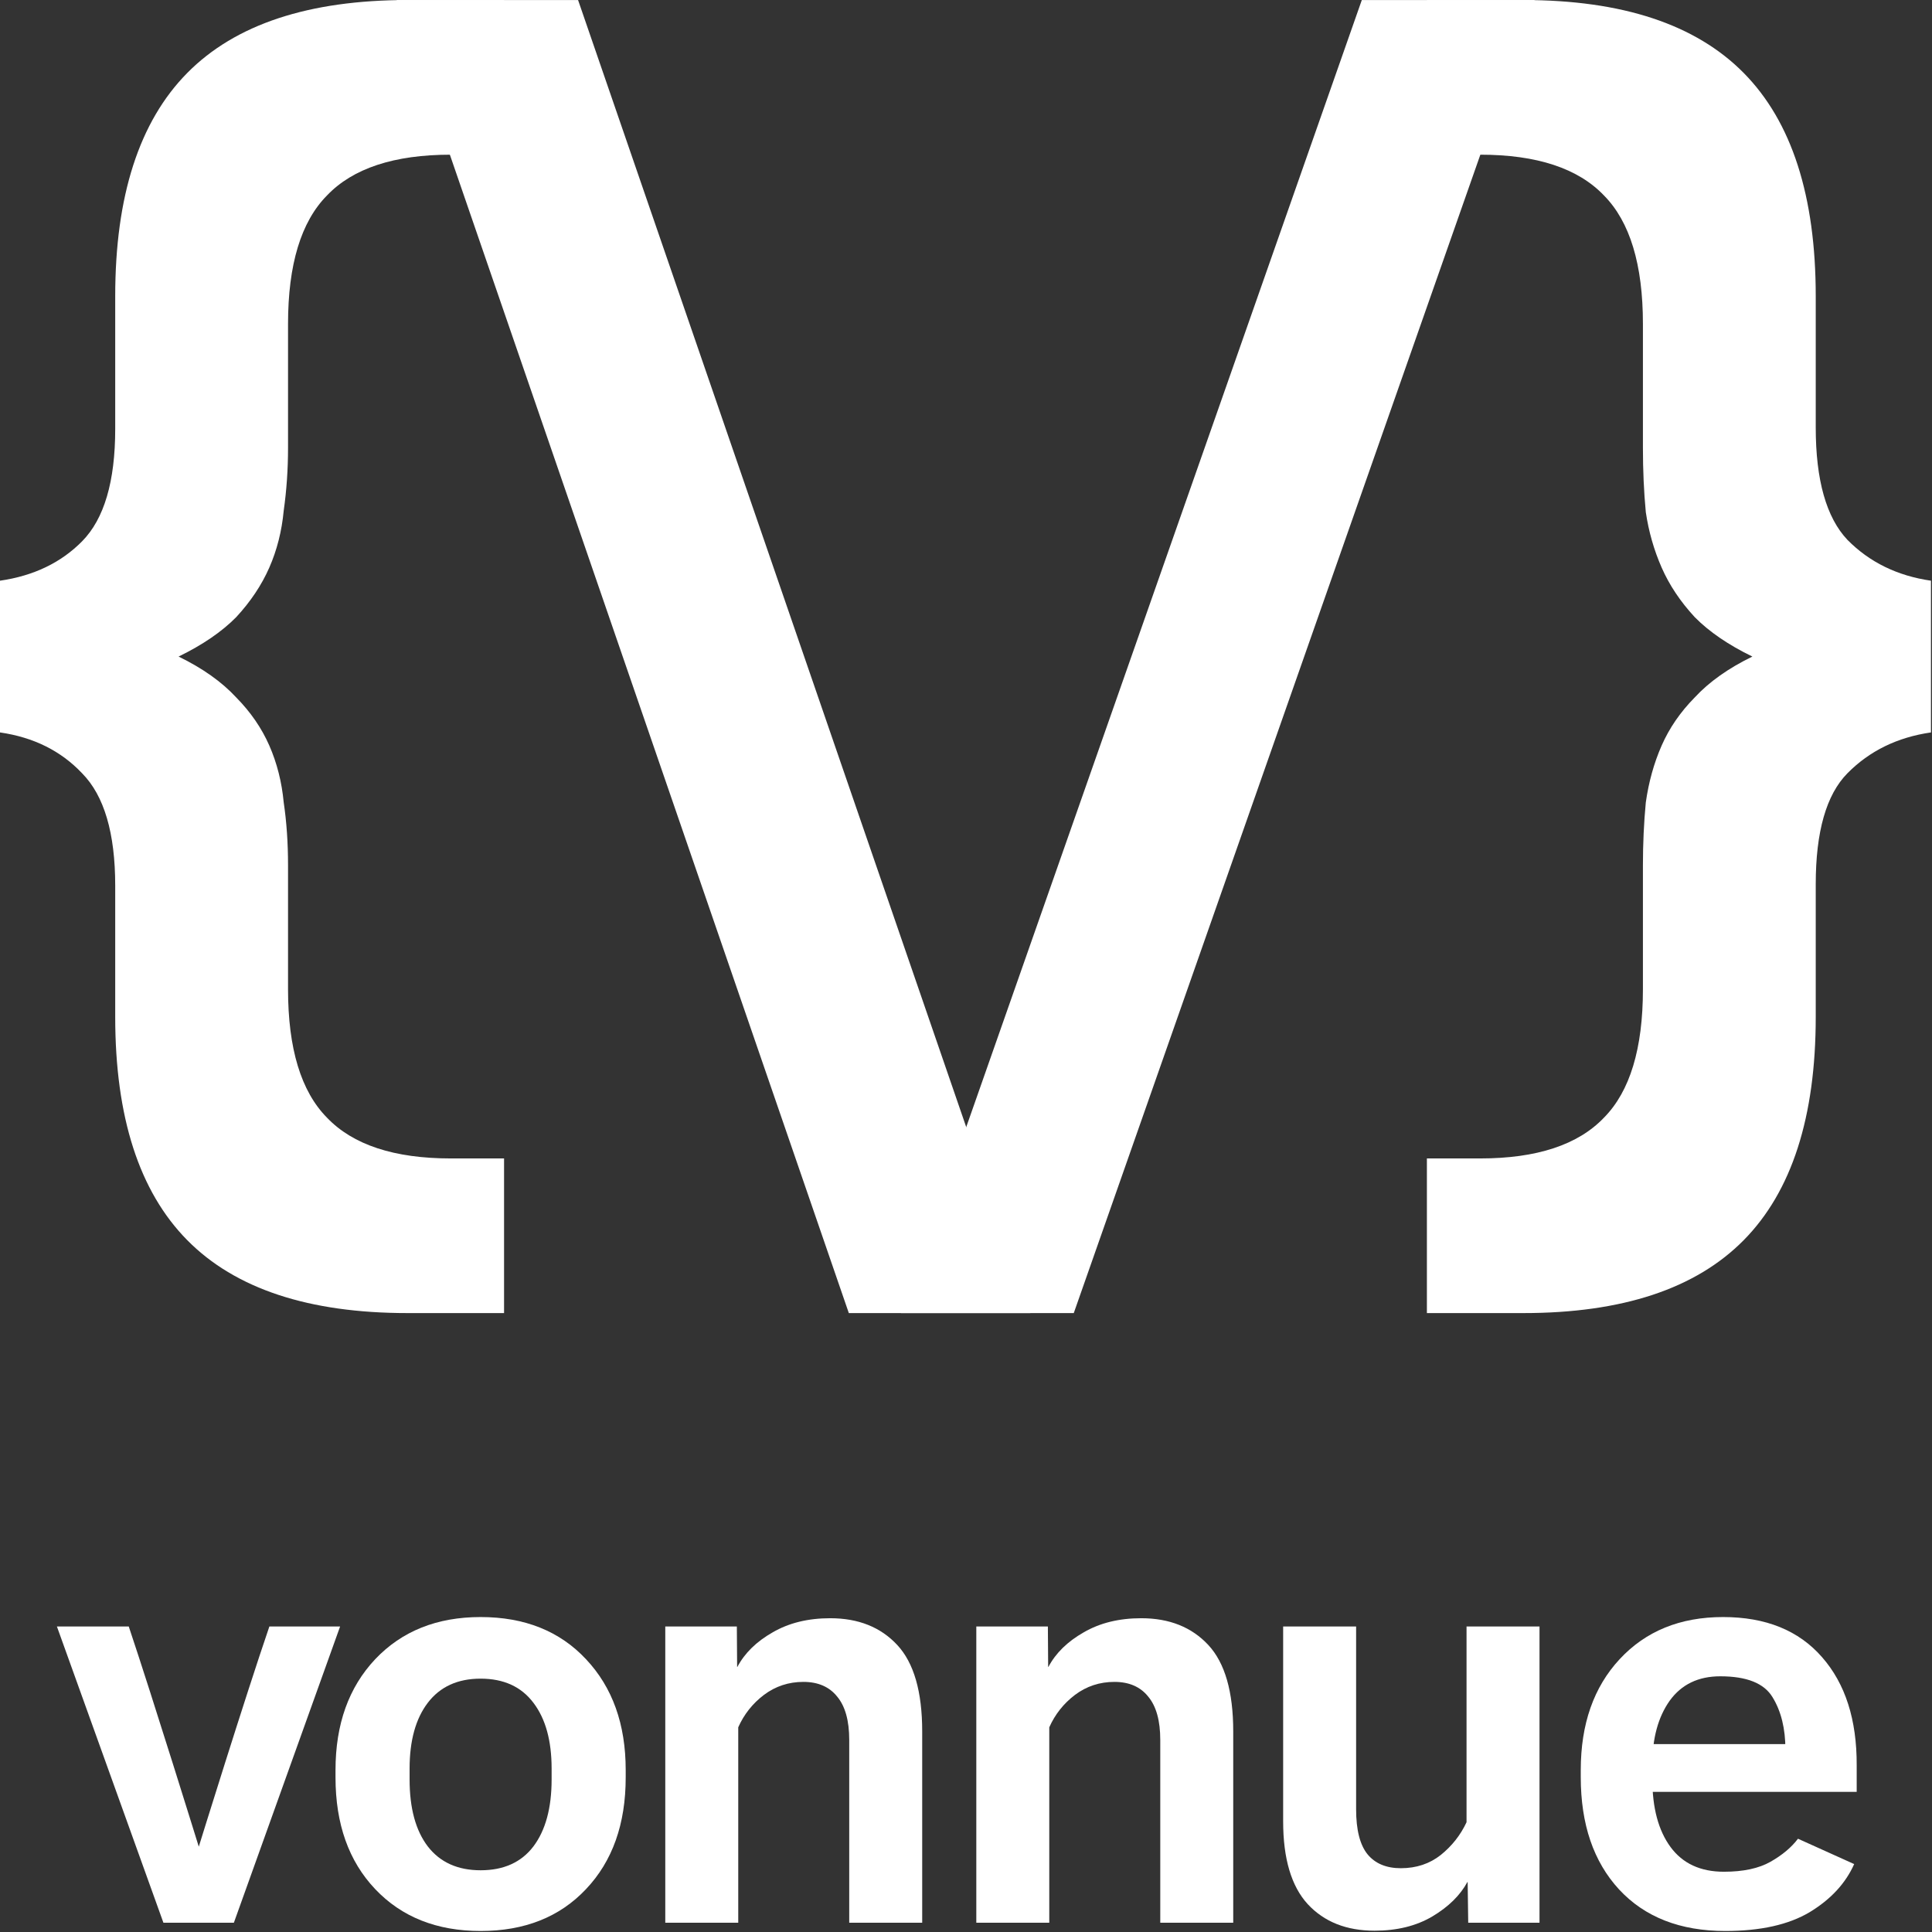 <svg width="1706" height="1706" viewBox="0 0 1706 1706" fill="none" xmlns="http://www.w3.org/2000/svg">
<rect x="0" y="0" width="1706" height="1706" fill="#333333" stroke="none"/>
<path d="M445.096 1159.48V1022.93H398.043C348.023 1022.93 311.568 1010.9 288.677 986.856C265.786 963.667 254.341 925.877 254.341 873.487V763.984C254.341 744.23 253.069 725.765 250.526 708.588C248.83 690.552 244.591 673.804 237.809 658.345C231.026 642.886 221.277 628.715 208.559 615.832C195.842 602.09 178.886 590.066 157.691 579.76C178.886 569.454 195.842 557.859 208.559 544.977C221.277 531.235 231.026 516.634 237.809 501.175C244.591 485.716 248.83 468.968 250.526 450.932C253.069 432.896 254.341 414.431 254.341 395.536V286.033C254.341 233.643 265.786 195.853 288.677 172.664C311.568 148.616 348.023 136.593 398.043 136.593H445.096V0.035H359.892C272.569 0.035 207.712 21.506 165.322 64.449C122.931 107.392 101.736 173.094 101.736 261.555V378.789C101.736 425.167 91.987 458.233 72.487 477.986C53.836 496.881 29.673 508.475 0 512.77V646.75C29.673 651.045 53.836 663.069 72.487 682.822C91.987 702.576 101.736 735.642 101.736 782.02V897.965C101.736 986.426 122.931 1052.13 165.322 1095.07C207.712 1138.01 272.569 1159.48 359.892 1159.48H445.096Z" fill="white"/>
<path d="M749.531 1159.48H909.765L510.45 0.035H350.215L749.531 1159.48Z" fill="white"/>
<path d="M795.56 1159.48H948.165L1355.11 0.035H1202.51L795.56 1159.48Z" fill="white"/>
<path d="M1259.98 0.035V136.593H1307.03C1357.05 136.593 1393.51 148.616 1416.4 172.664C1439.29 195.853 1450.74 233.643 1450.74 286.033V395.536C1450.74 415.29 1451.58 434.185 1453.28 452.221C1455.82 469.398 1460.49 485.716 1467.27 501.175C1474.05 516.634 1483.8 531.235 1496.52 544.977C1509.23 557.859 1526.19 569.454 1547.39 579.76C1526.19 590.066 1509.23 602.09 1496.52 615.832C1483.8 628.715 1474.05 642.886 1467.27 658.345C1460.49 673.804 1455.82 690.552 1453.28 708.588C1451.58 726.624 1450.74 745.089 1450.74 763.984V873.487C1450.74 925.877 1439.29 963.667 1416.4 986.856C1393.51 1010.9 1357.05 1022.93 1307.03 1022.93H1259.98V1159.48H1345.18C1432.51 1159.48 1497.37 1138.01 1539.76 1095.07C1582.15 1052.13 1603.34 986.426 1603.34 897.965V780.731C1603.34 734.353 1612.67 701.717 1631.32 682.822C1650.82 663.069 1675.4 651.045 1705.08 646.75V512.77C1675.4 508.475 1650.82 496.451 1631.32 476.698C1612.67 456.944 1603.34 423.878 1603.34 377.5V261.555C1603.34 173.094 1582.15 107.392 1539.76 64.449C1497.37 21.506 1432.51 0.035 1345.18 0.035H1259.98Z" fill="white"/>
<path d="M50.249 1436.22L144.304 1697.82H206.513L300.321 1436.22H237.865C216.216 1499.43 175.532 1630.66 175.532 1630.66C175.532 1630.66 135.082 1500.01 113.693 1436.22H50.249Z" fill="white"/>
<path d="M296.263 1569.49C296.263 1610.62 307.948 1643.51 331.318 1668.15C354.687 1692.79 385.71 1705.11 424.385 1705.11C463.225 1705.11 494.247 1692.79 517.452 1668.15C540.822 1643.51 552.507 1610.62 552.507 1569.49V1562.98C552.507 1522.55 540.822 1489.93 517.452 1465.11C494.247 1440.29 463.225 1427.89 424.385 1427.89C385.874 1427.89 354.852 1440.29 331.318 1465.11C307.948 1489.93 296.263 1522.55 296.263 1562.98V1569.49ZM361.682 1561.68C361.682 1537.04 367.031 1517.69 377.728 1503.63C388.59 1489.4 404.142 1482.29 424.385 1482.29C444.792 1482.29 460.345 1489.4 471.042 1503.63C481.74 1517.69 487.088 1537.04 487.088 1561.68V1571.31C487.088 1596.48 481.74 1616.17 471.042 1630.4C460.345 1644.46 444.792 1651.49 424.385 1651.49C404.142 1651.49 388.59 1644.46 377.728 1630.4C367.031 1616.35 361.682 1596.65 361.682 1571.31V1561.68Z" fill="white"/>
<path d="M587.453 1697.82H651.884V1525.24C656.986 1513.79 664.557 1504.24 674.596 1496.61C684.799 1488.97 696.402 1485.15 709.403 1485.15C722.405 1485.15 732.362 1489.49 739.274 1498.17C746.351 1506.67 749.889 1519.43 749.889 1536.43V1697.82H814.32V1528.88C814.32 1493.83 806.997 1468.41 792.349 1452.61C777.702 1436.82 757.953 1428.93 733.102 1428.93C713.518 1428.93 696.567 1433.09 682.248 1441.42C667.93 1449.58 657.562 1459.73 651.144 1471.88H650.897L650.65 1436.22H587.453V1697.82Z" fill="white"/>
<path d="M862.103 1697.82H926.534V1525.24C931.636 1513.79 939.207 1504.24 949.246 1496.61C959.449 1488.97 971.052 1485.15 984.054 1485.15C997.055 1485.15 1007.01 1489.49 1013.92 1498.17C1021 1506.67 1024.54 1519.43 1024.54 1536.43V1697.82H1088.97V1528.88C1088.97 1493.83 1081.65 1468.41 1067 1452.61C1052.35 1436.82 1032.6 1428.93 1007.75 1428.93C988.168 1428.93 971.217 1433.09 956.899 1441.42C942.581 1449.58 932.212 1459.73 925.794 1471.88H925.547L925.3 1436.22H862.103V1697.82Z" fill="white"/>
<path d="M1133.05 1608.28C1133.05 1641.25 1140.29 1665.63 1154.77 1681.42C1169.26 1697.04 1188.92 1704.85 1213.77 1704.85C1233.52 1704.85 1250.47 1700.69 1264.63 1692.36C1278.95 1683.85 1289.31 1673.7 1295.73 1661.9H1295.98L1296.47 1697.82H1359.42V1436.22H1294.99V1609.06C1289.73 1620.34 1282.16 1629.97 1272.28 1637.95C1262.41 1645.76 1250.64 1649.67 1236.98 1649.67C1224.14 1649.67 1214.35 1645.59 1207.6 1637.43C1200.86 1629.1 1197.48 1615.83 1197.48 1597.61V1436.22H1133.05V1608.28Z" fill="white"/>
<path d="M1395.85 1569.23C1395.85 1610.88 1407.12 1643.94 1429.67 1668.41C1452.38 1692.88 1483.65 1705.11 1523.48 1705.11C1554.58 1705.11 1579.43 1699.56 1598.03 1688.45C1616.63 1677.17 1629.71 1663.03 1637.28 1646.02L1587.66 1623.64C1581.9 1631.27 1573.84 1638.04 1563.47 1643.94C1553.1 1649.84 1539.36 1652.79 1522.24 1652.79C1501.51 1652.79 1485.79 1645.5 1475.09 1630.92C1464.4 1616.35 1459.05 1596.39 1459.05 1571.05V1558.04C1459.05 1534.96 1464.15 1516.22 1474.35 1501.81C1484.72 1487.41 1499.62 1480.21 1519.04 1480.21C1542.41 1480.21 1557.79 1486.37 1565.2 1498.69C1572.77 1511.01 1576.55 1526.37 1576.55 1544.76V1540.08H1430.66V1582.25H1639.5V1558.82C1639.67 1518.56 1629.47 1486.71 1608.89 1463.29C1588.32 1439.69 1559.19 1427.89 1521.5 1427.89C1483.65 1427.89 1453.21 1440.29 1430.16 1465.11C1407.29 1489.75 1395.85 1522.38 1395.85 1562.98V1569.23Z" fill="white"/>
</svg>
